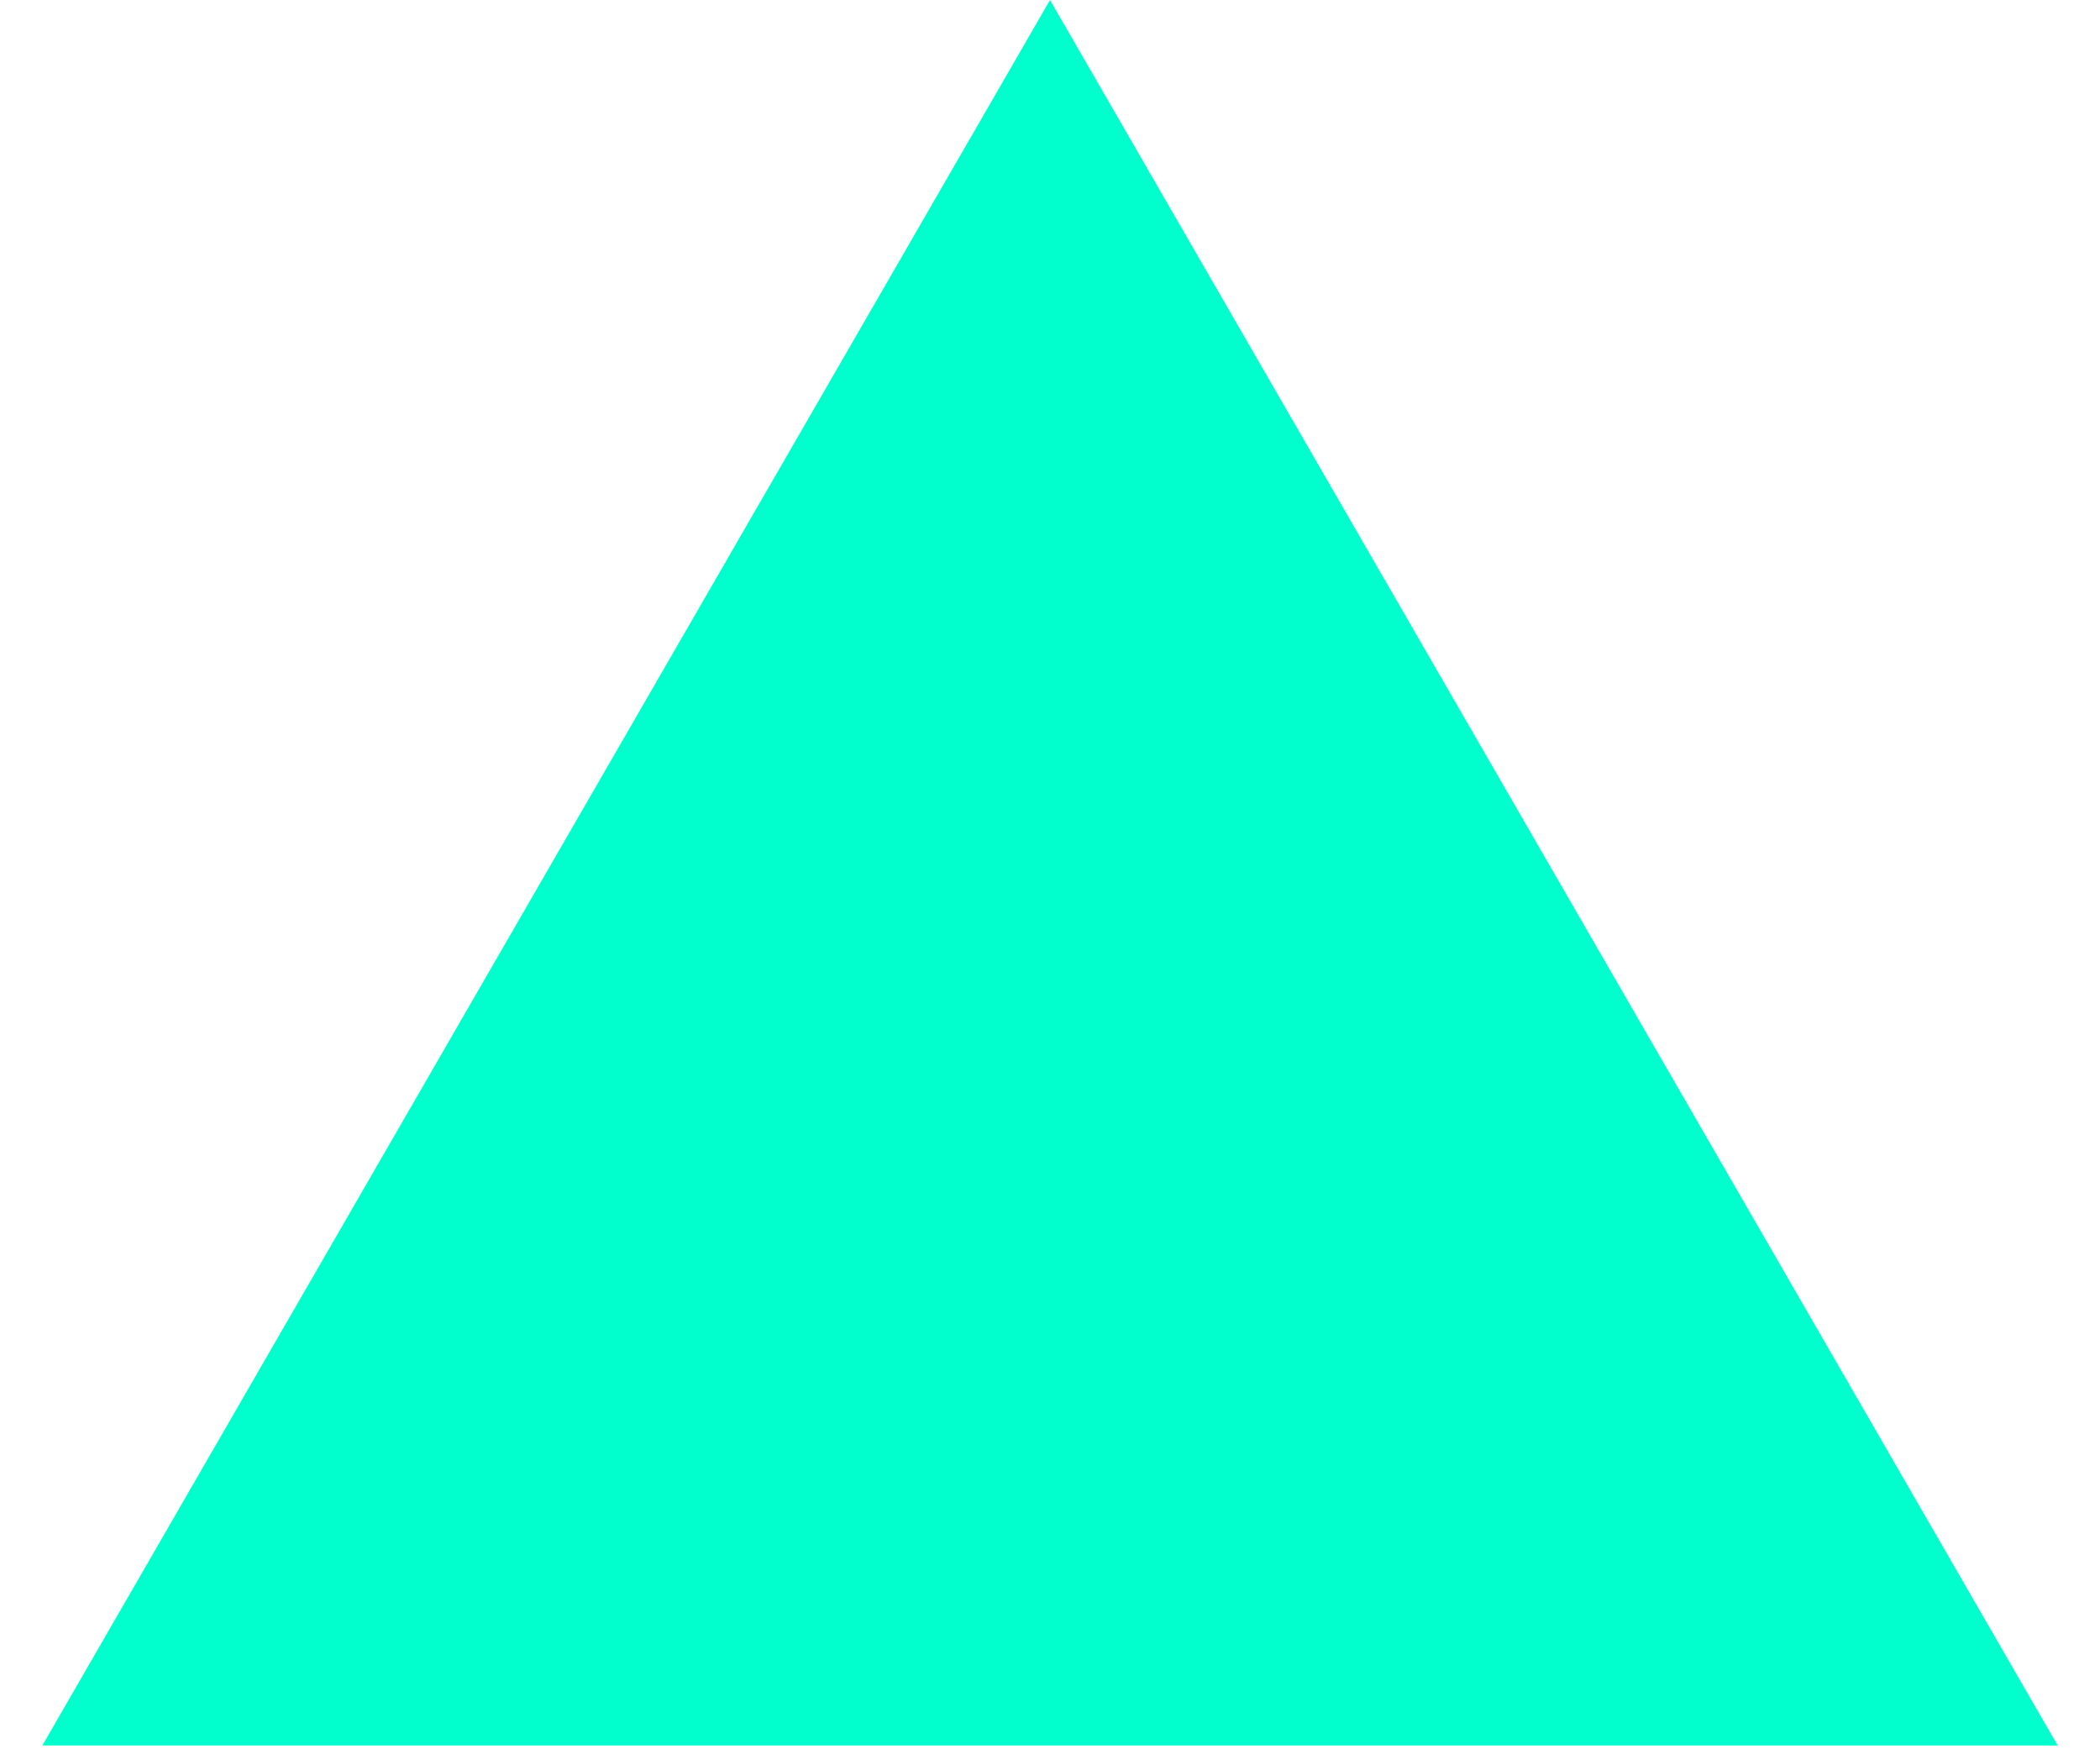 <?xml version="1.0" encoding="UTF-8"?> <svg xmlns="http://www.w3.org/2000/svg" width="37" height="31" viewBox="0 0 37 31" fill="none"><path d="M18.5 0L36.254 30.75H0.746L18.5 0Z" fill="#00FFCC"></path></svg> 
